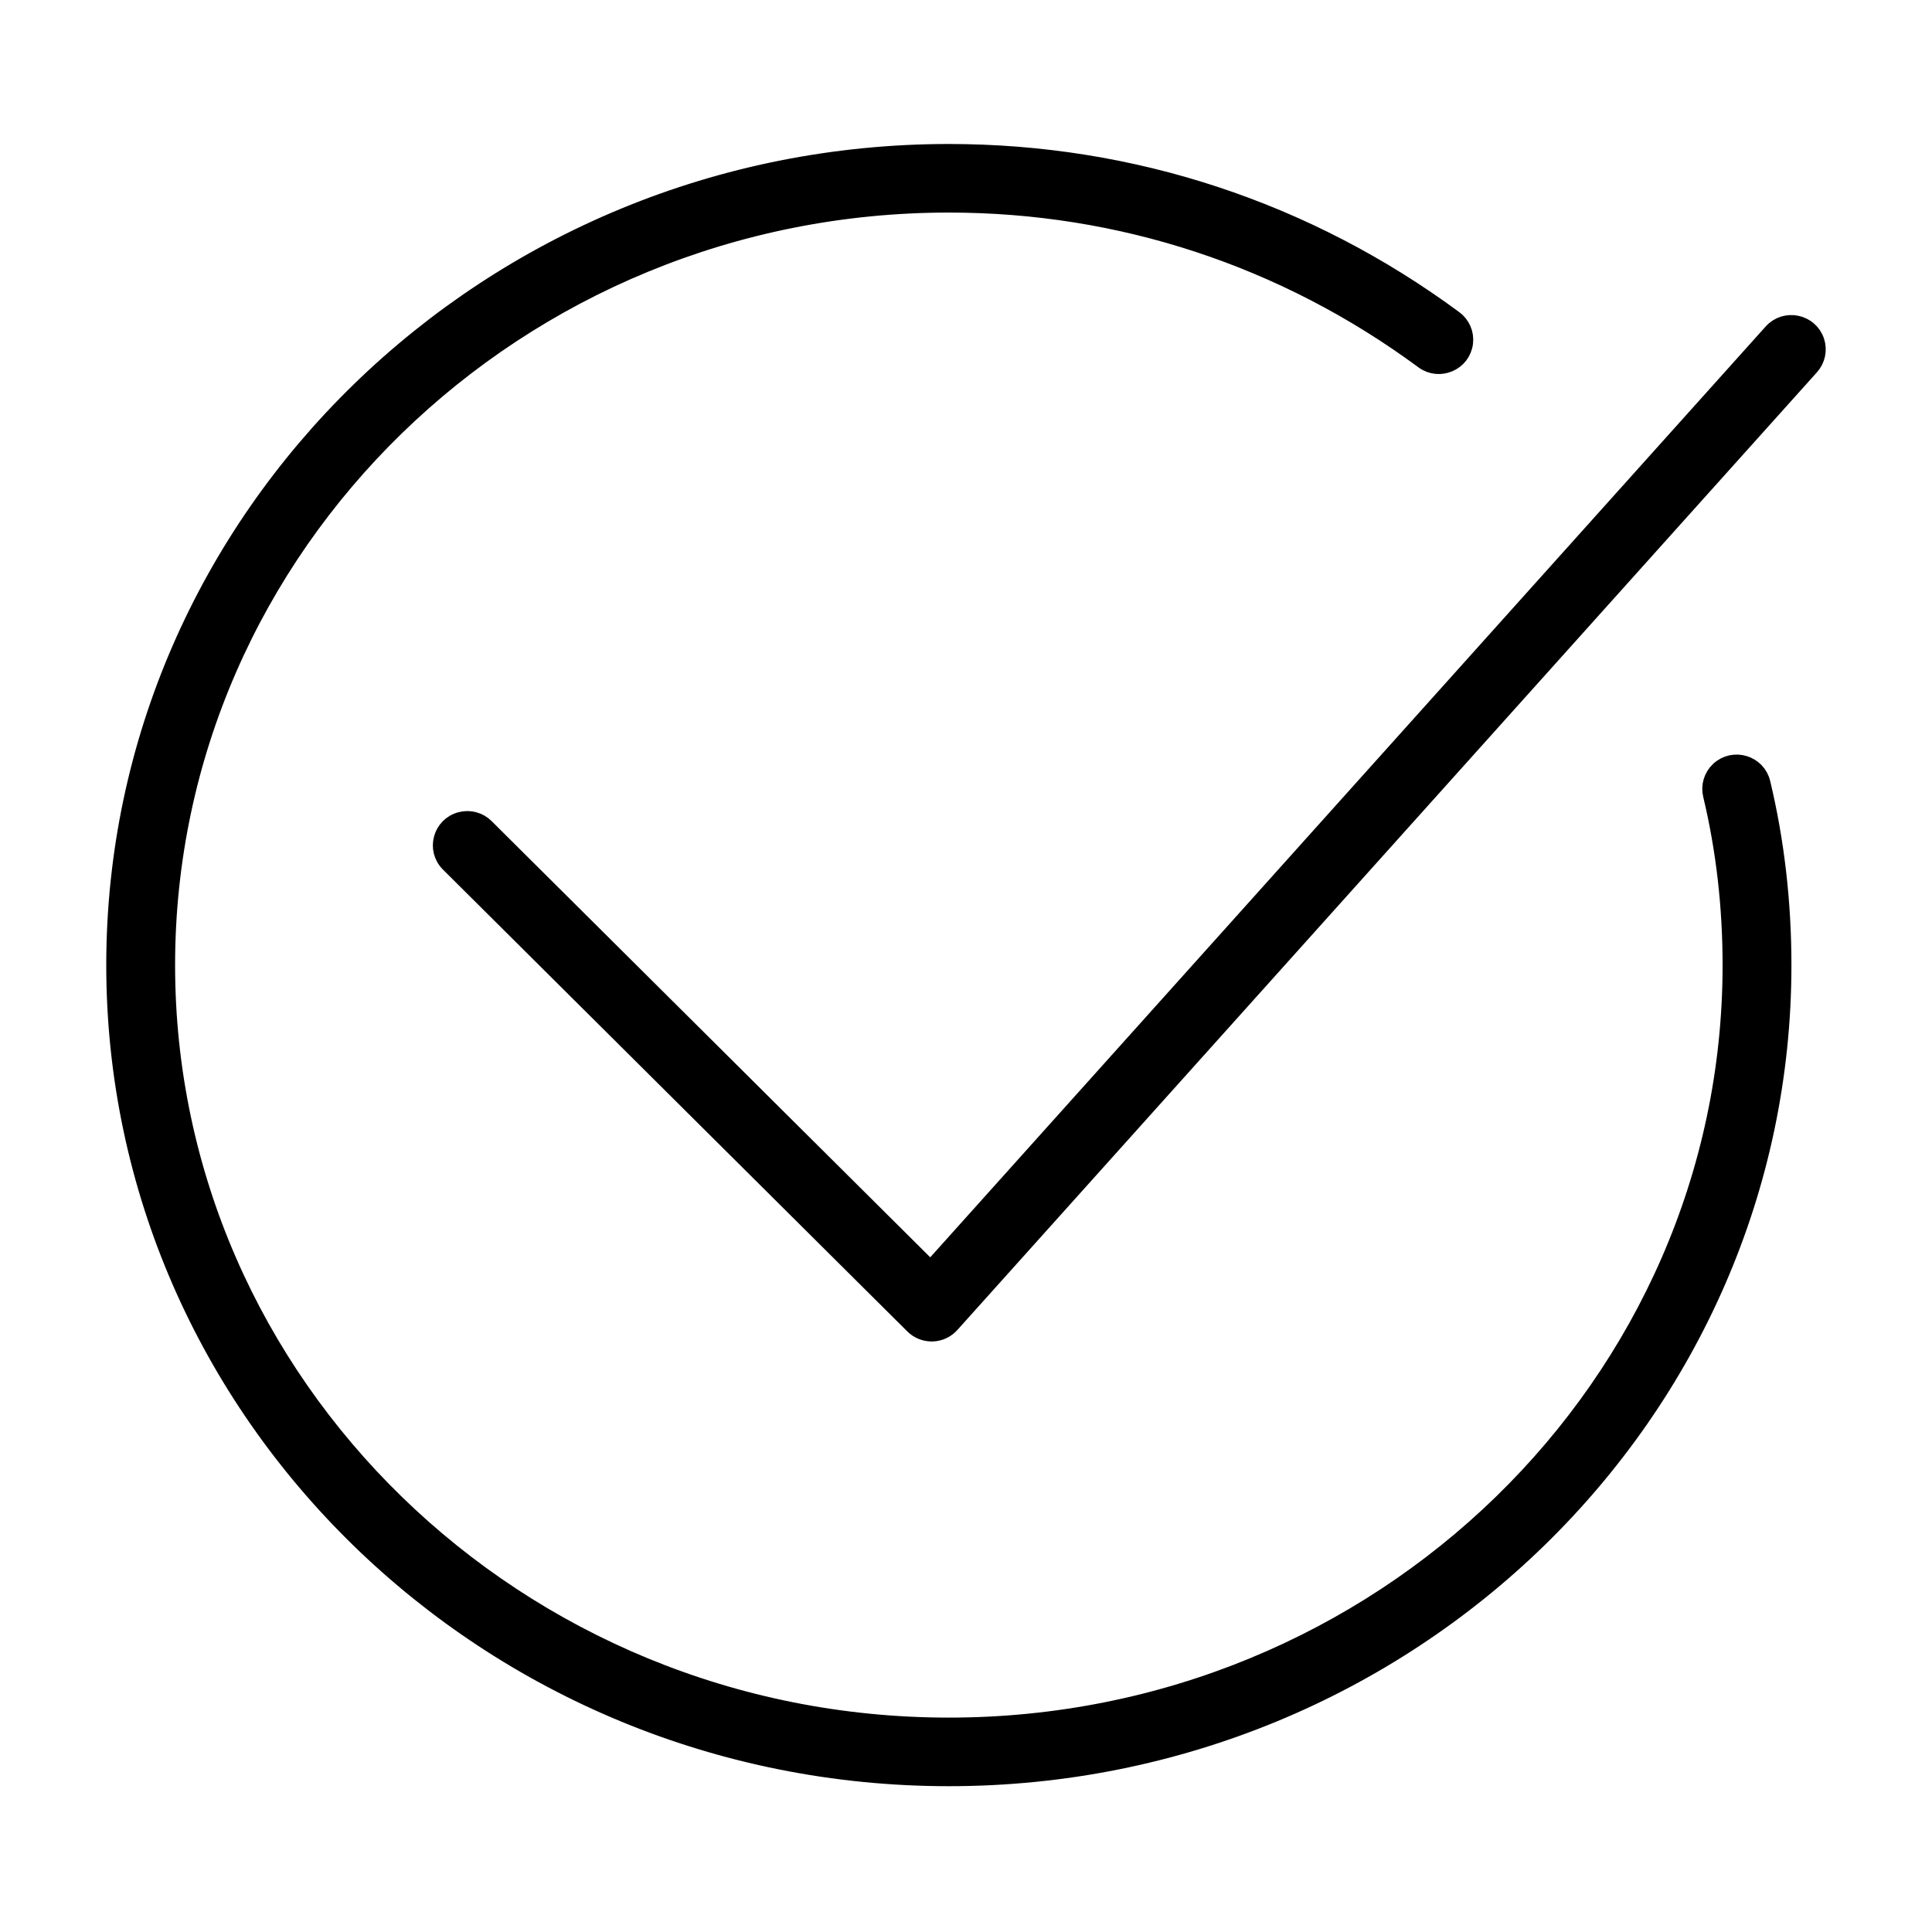 <?xml version="1.0" encoding="UTF-8"?> <svg xmlns="http://www.w3.org/2000/svg" viewBox="1950 2450 100 100" width="100" height="100"><path fill="#000000" stroke="#000000" fill-opacity="1" stroke-width="1" stroke-opacity="1" color="rgb(51, 51, 51)" fill-rule="evenodd" id="tSvg88deb84032" title="Path 3" d="M 2041.137 2490.537 C 2040.909 2489.583 2039.727 2489.232 2039.01 2489.906 C 2038.678 2490.219 2038.538 2490.685 2038.644 2491.128 C 2039.318 2493.939 2039.661 2496.909 2039.661 2499.954 C 2039.661 2521.706 2021.471 2539.403 1999.112 2539.403 C 1976.753 2539.403 1958.563 2521.706 1958.563 2499.954 C 1958.563 2478.2 1976.753 2460.502 1999.112 2460.502 C 2008.017 2460.502 2016.523 2463.305 2023.71 2468.608 C 2024.502 2469.192 2025.633 2468.705 2025.746 2467.73 C 2025.799 2467.277 2025.604 2466.832 2025.237 2466.56 C 2017.605 2460.928 2008.571 2457.953 1999.112 2457.953 C 1975.34 2457.953 1956 2476.794 1956 2499.954 C 1956 2523.112 1975.34 2541.953 1999.112 2541.953 C 2022.884 2541.953 2042.224 2523.112 2042.224 2499.954C 2042.224 2496.711 2041.858 2493.543 2041.137 2490.537Z" style=""></path><path fill="#000000" stroke="#000000" fill-opacity="1" stroke-width="1" stroke-opacity="1" color="rgb(51, 51, 51)" fill-rule="evenodd" id="tSvg130afe4dd5b" title="Path 4" d="M 1998.222 2518.934 C 1997.883 2518.934 1997.557 2518.8 1997.316 2518.561 C 1989.304 2510.593 1981.292 2502.625 1973.281 2494.656 C 1972.583 2493.963 1972.902 2492.778 1973.855 2492.524 C 1974.297 2492.406 1974.769 2492.531 1975.092 2492.853 C 1982.785 2500.503 1990.477 2508.154 1998.169 2515.804 C 2012.7 2499.614 2027.231 2483.424 2041.762 2467.234 C 2042.419 2466.502 2043.627 2466.752 2043.936 2467.684 C 2044.079 2468.117 2043.979 2468.593 2043.674 2468.933 C 2028.842 2485.458 2014.01 2501.983 1999.178 2518.509 C 1998.943 2518.77 1998.611 2518.924 1998.258 2518.934C 1998.246 2518.934 1998.234 2518.934 1998.222 2518.934Z" style=""></path><defs> </defs></svg> 